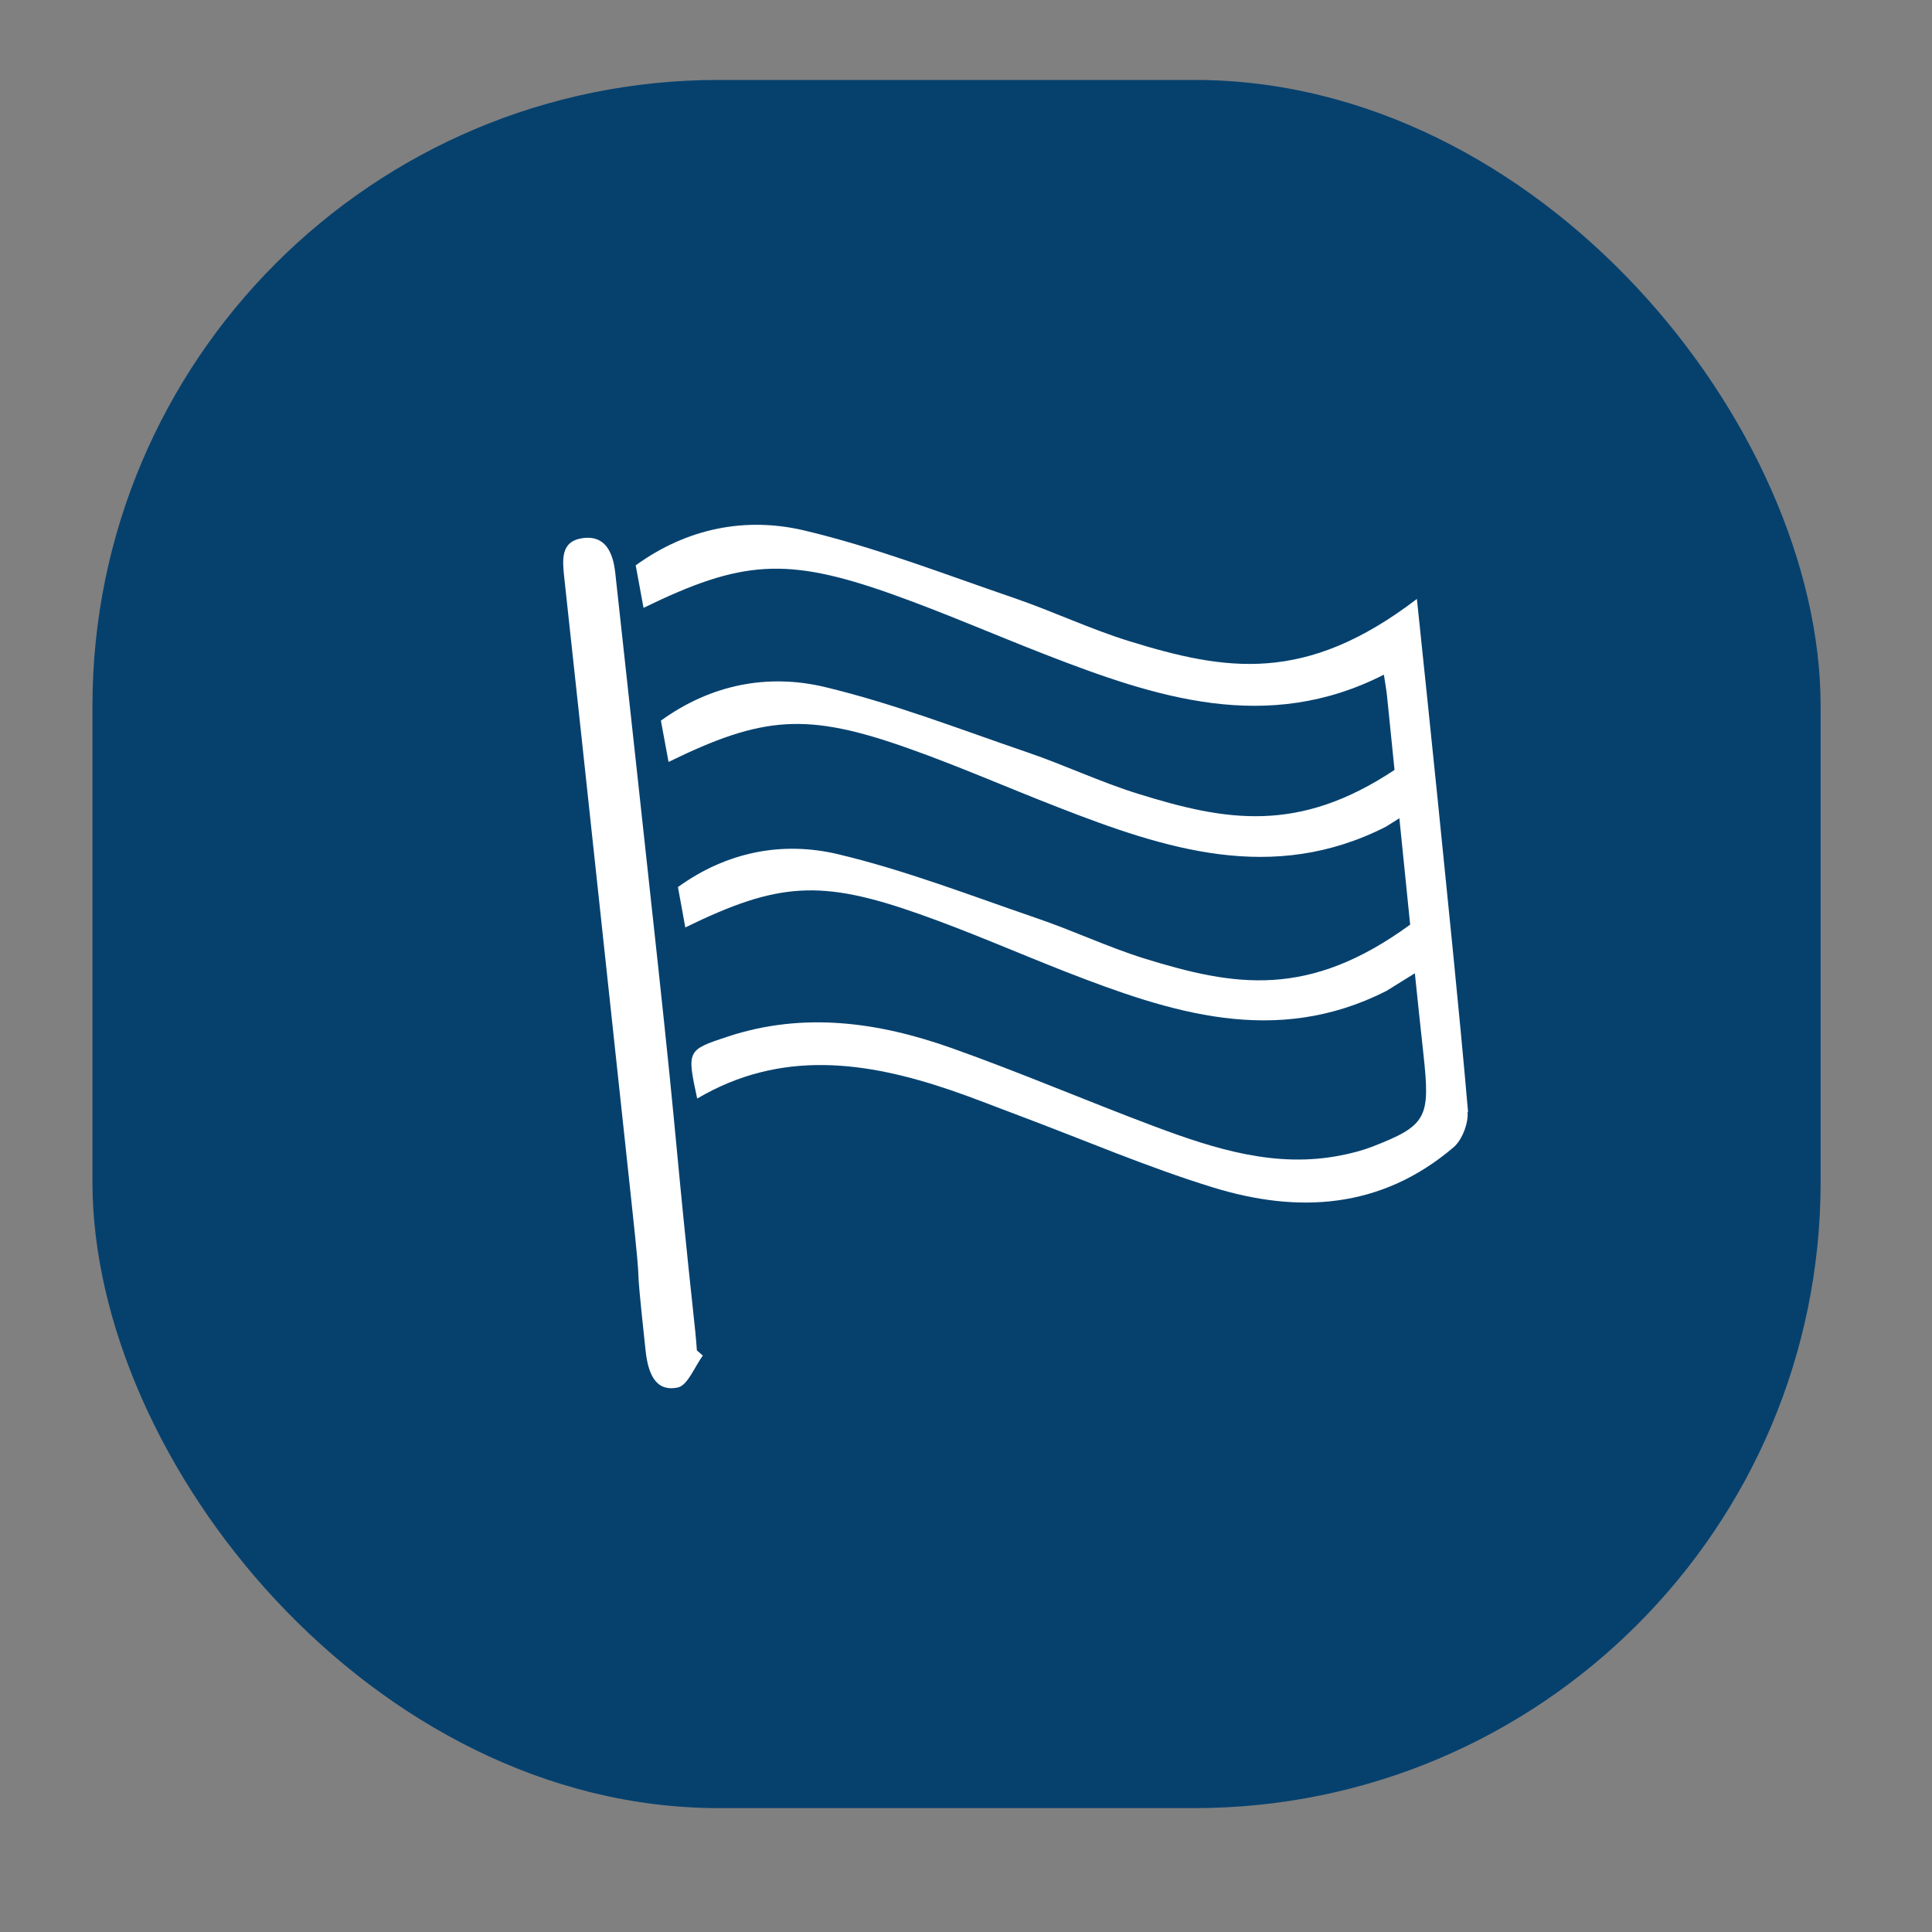 <?xml version="1.0" encoding="UTF-8"?>
<svg id="Laag_1" data-name="Laag 1" xmlns="http://www.w3.org/2000/svg" viewBox="0 0 123.51 123.51">
  <rect x="0" y="0" width="123.51" height="123.51" fill="#808080" stroke="none"/>
  <defs>
    <style>
      .cls-1 {
        fill: #06416e;
      }

      .cls-1, .cls-2 {
        stroke-width: 0px;
      }

      .cls-2 {
        fill: #fff;
      }
    </style>
  </defs>
  <rect class="cls-1" x="5.91" y="5.11" width="110.48" height="110.48" rx="40.03" ry="40.03"/>
  <g>
    <path class="cls-2" d="m93.85,71.08c-.59-6.79-1.3-13.56-1.98-20.34-.41-4.06-.84-8.12-1.29-12.45-7.14,5.46-12.22,4.61-18.45,2.68-2.47-.77-4.85-1.9-7.3-2.74-4.44-1.52-8.84-3.23-13.38-4.31-3.77-.9-7.52-.16-10.81,2.22.19,1.05.35,1.88.5,2.72,6.25-3.05,9.13-3.27,15.82-.9,3.32,1.18,6.57,2.6,9.86,3.88,7.07,2.75,14.17,5.1,21.65,1.29.09.59.16.98.2,1.36.16,1.58.32,3.15.48,4.73-6.15,4.09-10.79,3.27-16.38,1.53-2.4-.74-4.7-1.84-7.08-2.65-4.3-1.47-8.57-3.13-12.96-4.18-3.65-.87-7.29-.16-10.48,2.15.19,1.01.34,1.82.49,2.64,6.05-2.96,8.85-3.17,15.33-.87,3.22,1.14,6.36,2.52,9.55,3.76,6.85,2.67,13.73,4.94,20.98,1.25l.86-.54c.23,2.27.46,4.53.69,6.8-6.5,4.75-11.22,3.95-16.98,2.17-2.34-.73-4.59-1.8-6.92-2.59-4.2-1.44-8.38-3.06-12.67-4.08-3.57-.85-7.13-.15-10.24,2.1.18.99.33,1.78.47,2.58,5.92-2.89,8.65-3.09,14.98-.85,3.15,1.11,6.22,2.46,9.33,3.68,6.7,2.61,13.42,4.83,20.51,1.23l1.82-1.13c.18,1.73.36,3.46.55,5.19.44,4.04.24,4.54-3.31,5.91-.63.24-1.3.41-1.96.54-4.16.83-8.05-.4-11.9-1.84-4.35-1.63-8.63-3.47-13-5.02-4.68-1.66-9.46-2.33-14.31-.73-2.61.86-2.61.88-1.95,3.96,5.34-3.15,10.79-2.39,16.26-.52,1.46.5,2.9,1.08,4.35,1.62,4.11,1.54,8.17,3.29,12.36,4.58,5.42,1.67,10.74,1.4,15.39-2.57.53-.45.95-1.52.89-2.24Z"/>
    <path class="cls-2" d="m44.45,85.14c-1.34-12.49-1.04-11-2.39-23.49-.9-8.35-1.82-16.7-2.73-25.05-.15-1.33-.66-2.39-2.07-2.2-1.45.2-1.31,1.4-1.18,2.6,1.44,13.22,2.84,26.43,4.27,39.65.85,7.89.07,1.79.92,9.68.15,1.38.58,2.68,2.06,2.37.63-.13,1.08-1.33,1.6-2.04-.13-.11-.25-.22-.38-.33-.03-.4-.06-.79-.1-1.19Z"/>
  </g>
</svg>